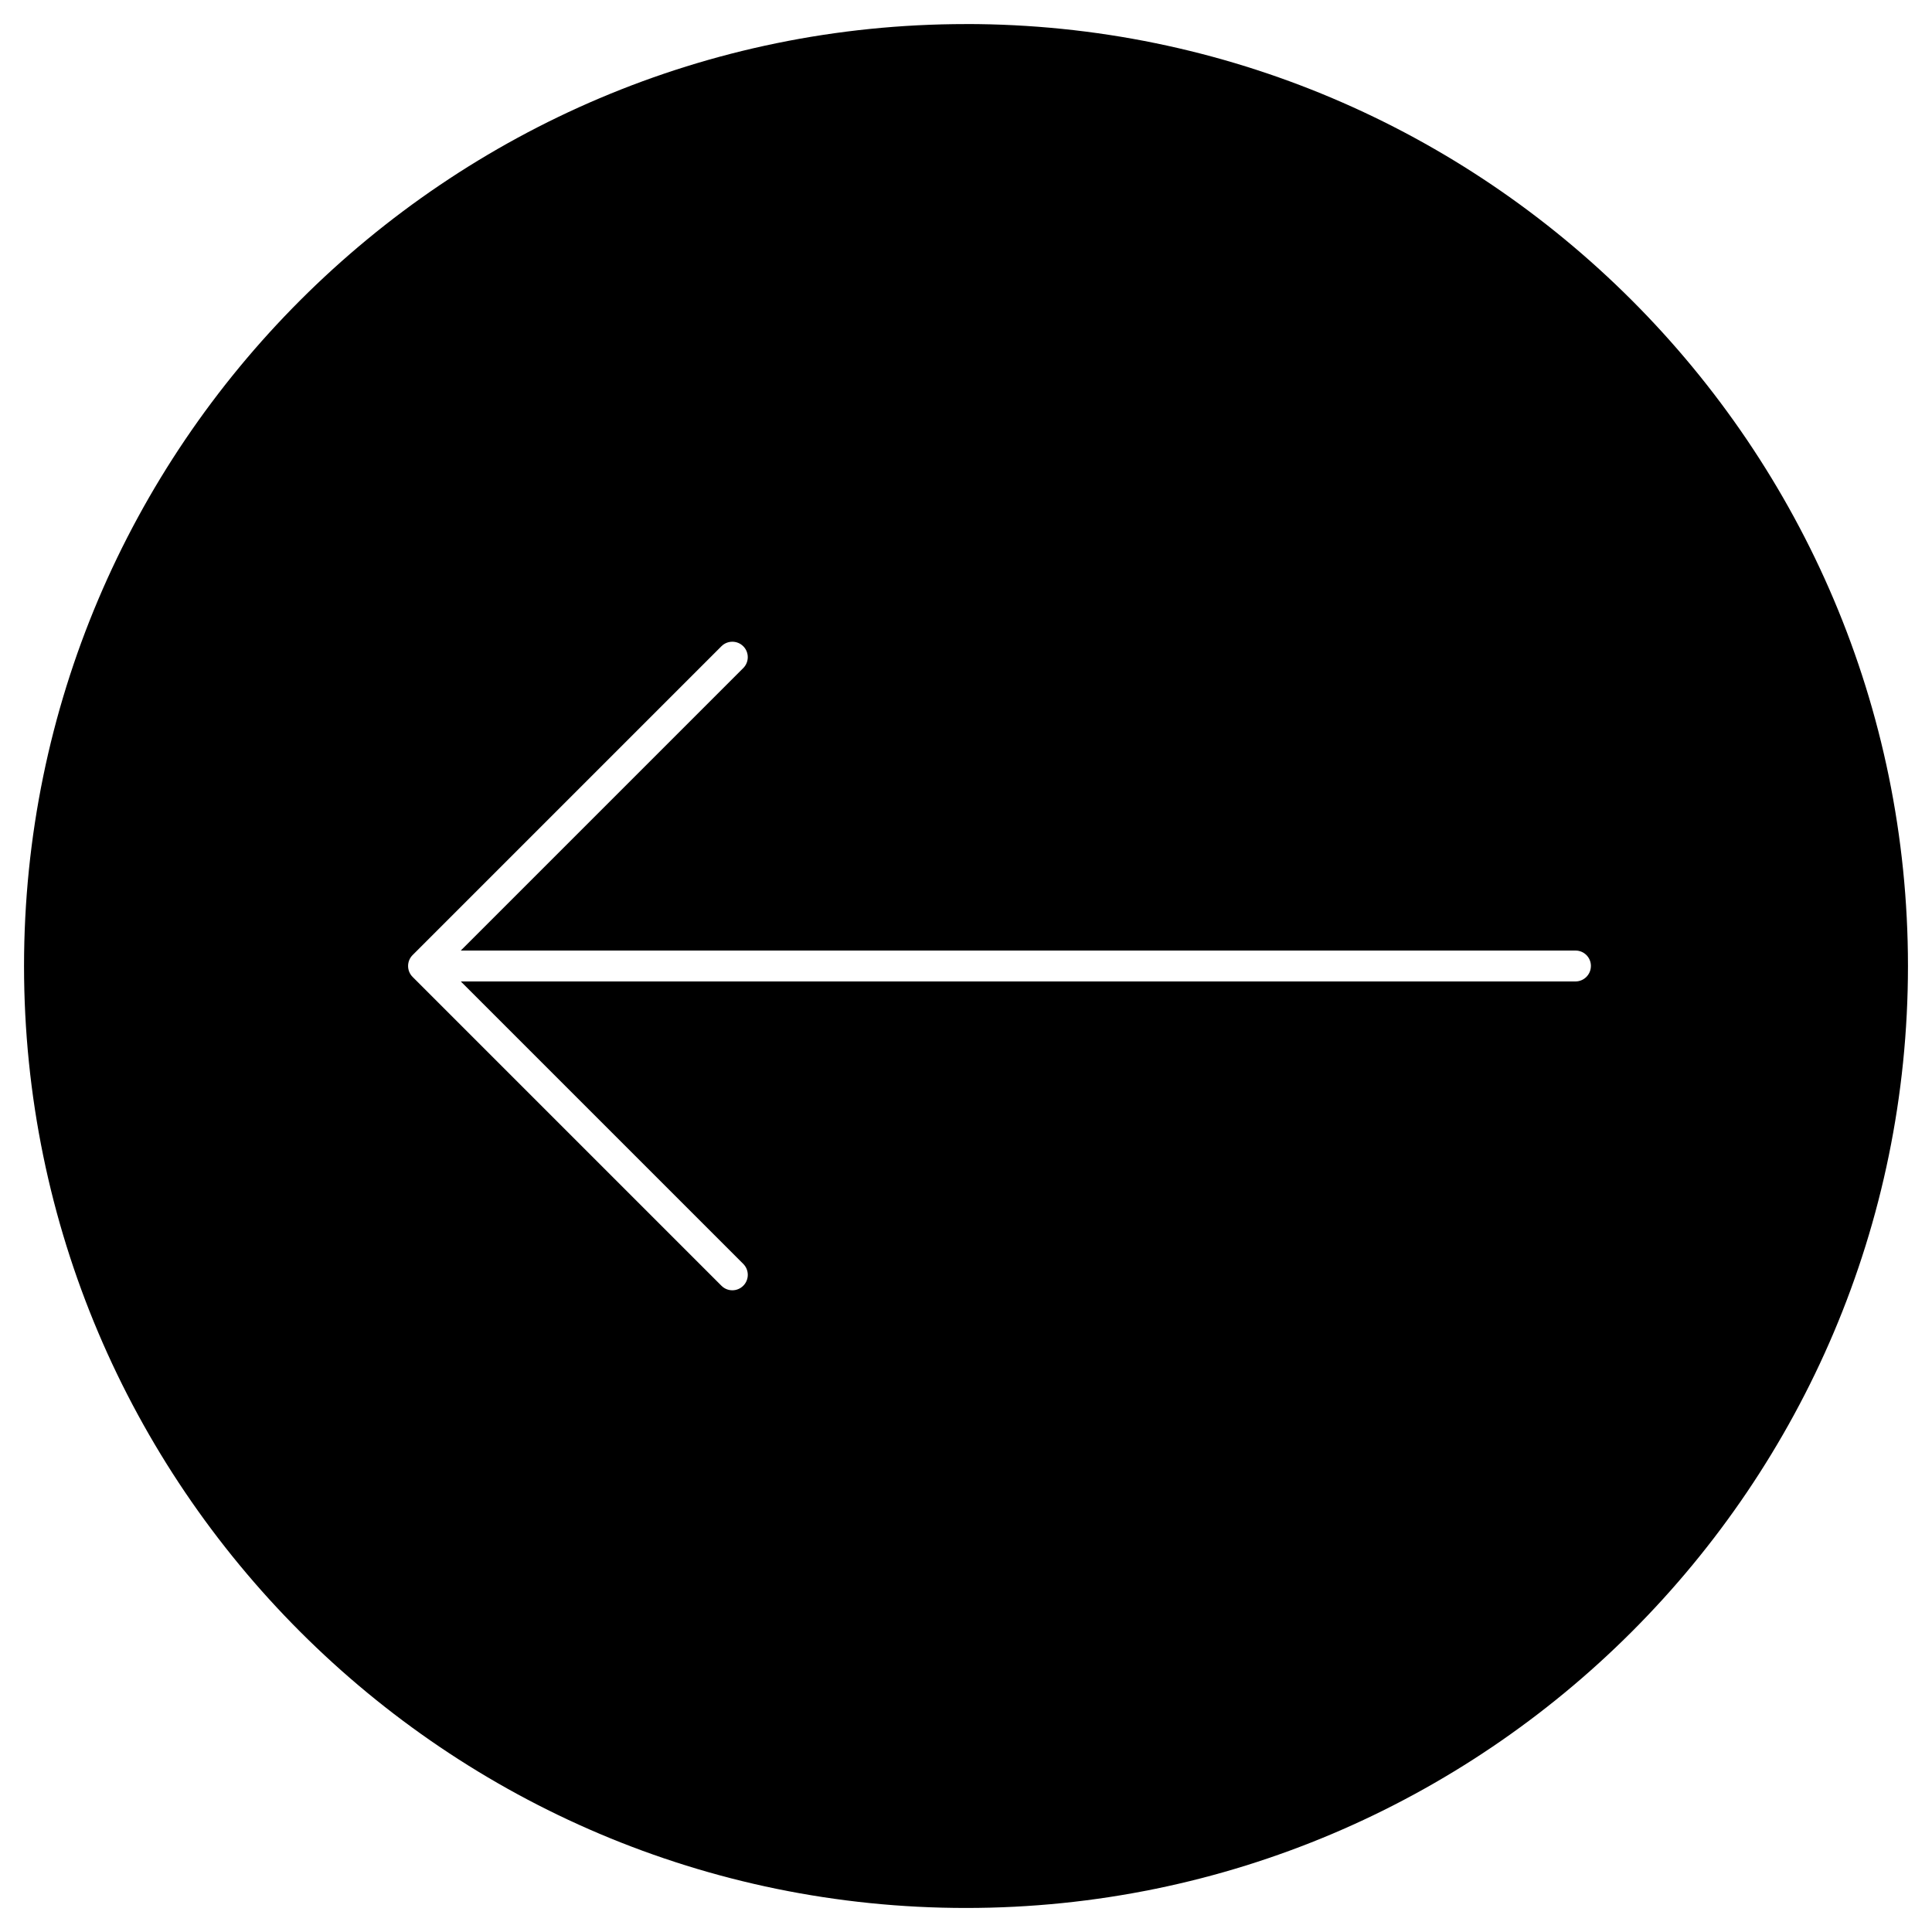 <?xml version="1.0" encoding="UTF-8"?>
<!-- Uploaded to: ICON Repo, www.iconrepo.com, Generator: ICON Repo Mixer Tools -->
<svg fill="#000000" width="800px" height="800px" version="1.1" viewBox="144 144 512 512" xmlns="http://www.w3.org/2000/svg">
 <path d="m400 150.37c137.65 0 249.63 111.98 249.63 249.63s-111.98 249.63-249.63 249.63c-137.66 0.004-249.63-111.97-249.63-249.62 0-137.66 111.98-249.63 249.63-249.63zm165.61 249.63c0-2.273-1.82-4.094-4.094-4.094l-295.4-0.004 74.855-74.855c1.594-1.594 1.594-4.191 0-5.785s-4.191-1.594-5.785 0l-81.844 81.844c-1.594 1.594-1.594 4.191 0 5.785l81.844 81.844c0.812 0.812 1.852 1.203 2.894 1.203 1.039 0 2.082-0.391 2.894-1.203 1.594-1.594 1.594-4.191 0-5.785l-74.859-74.855h295.39c2.246 0 4.098-1.82 4.098-4.094z"/>
</svg>